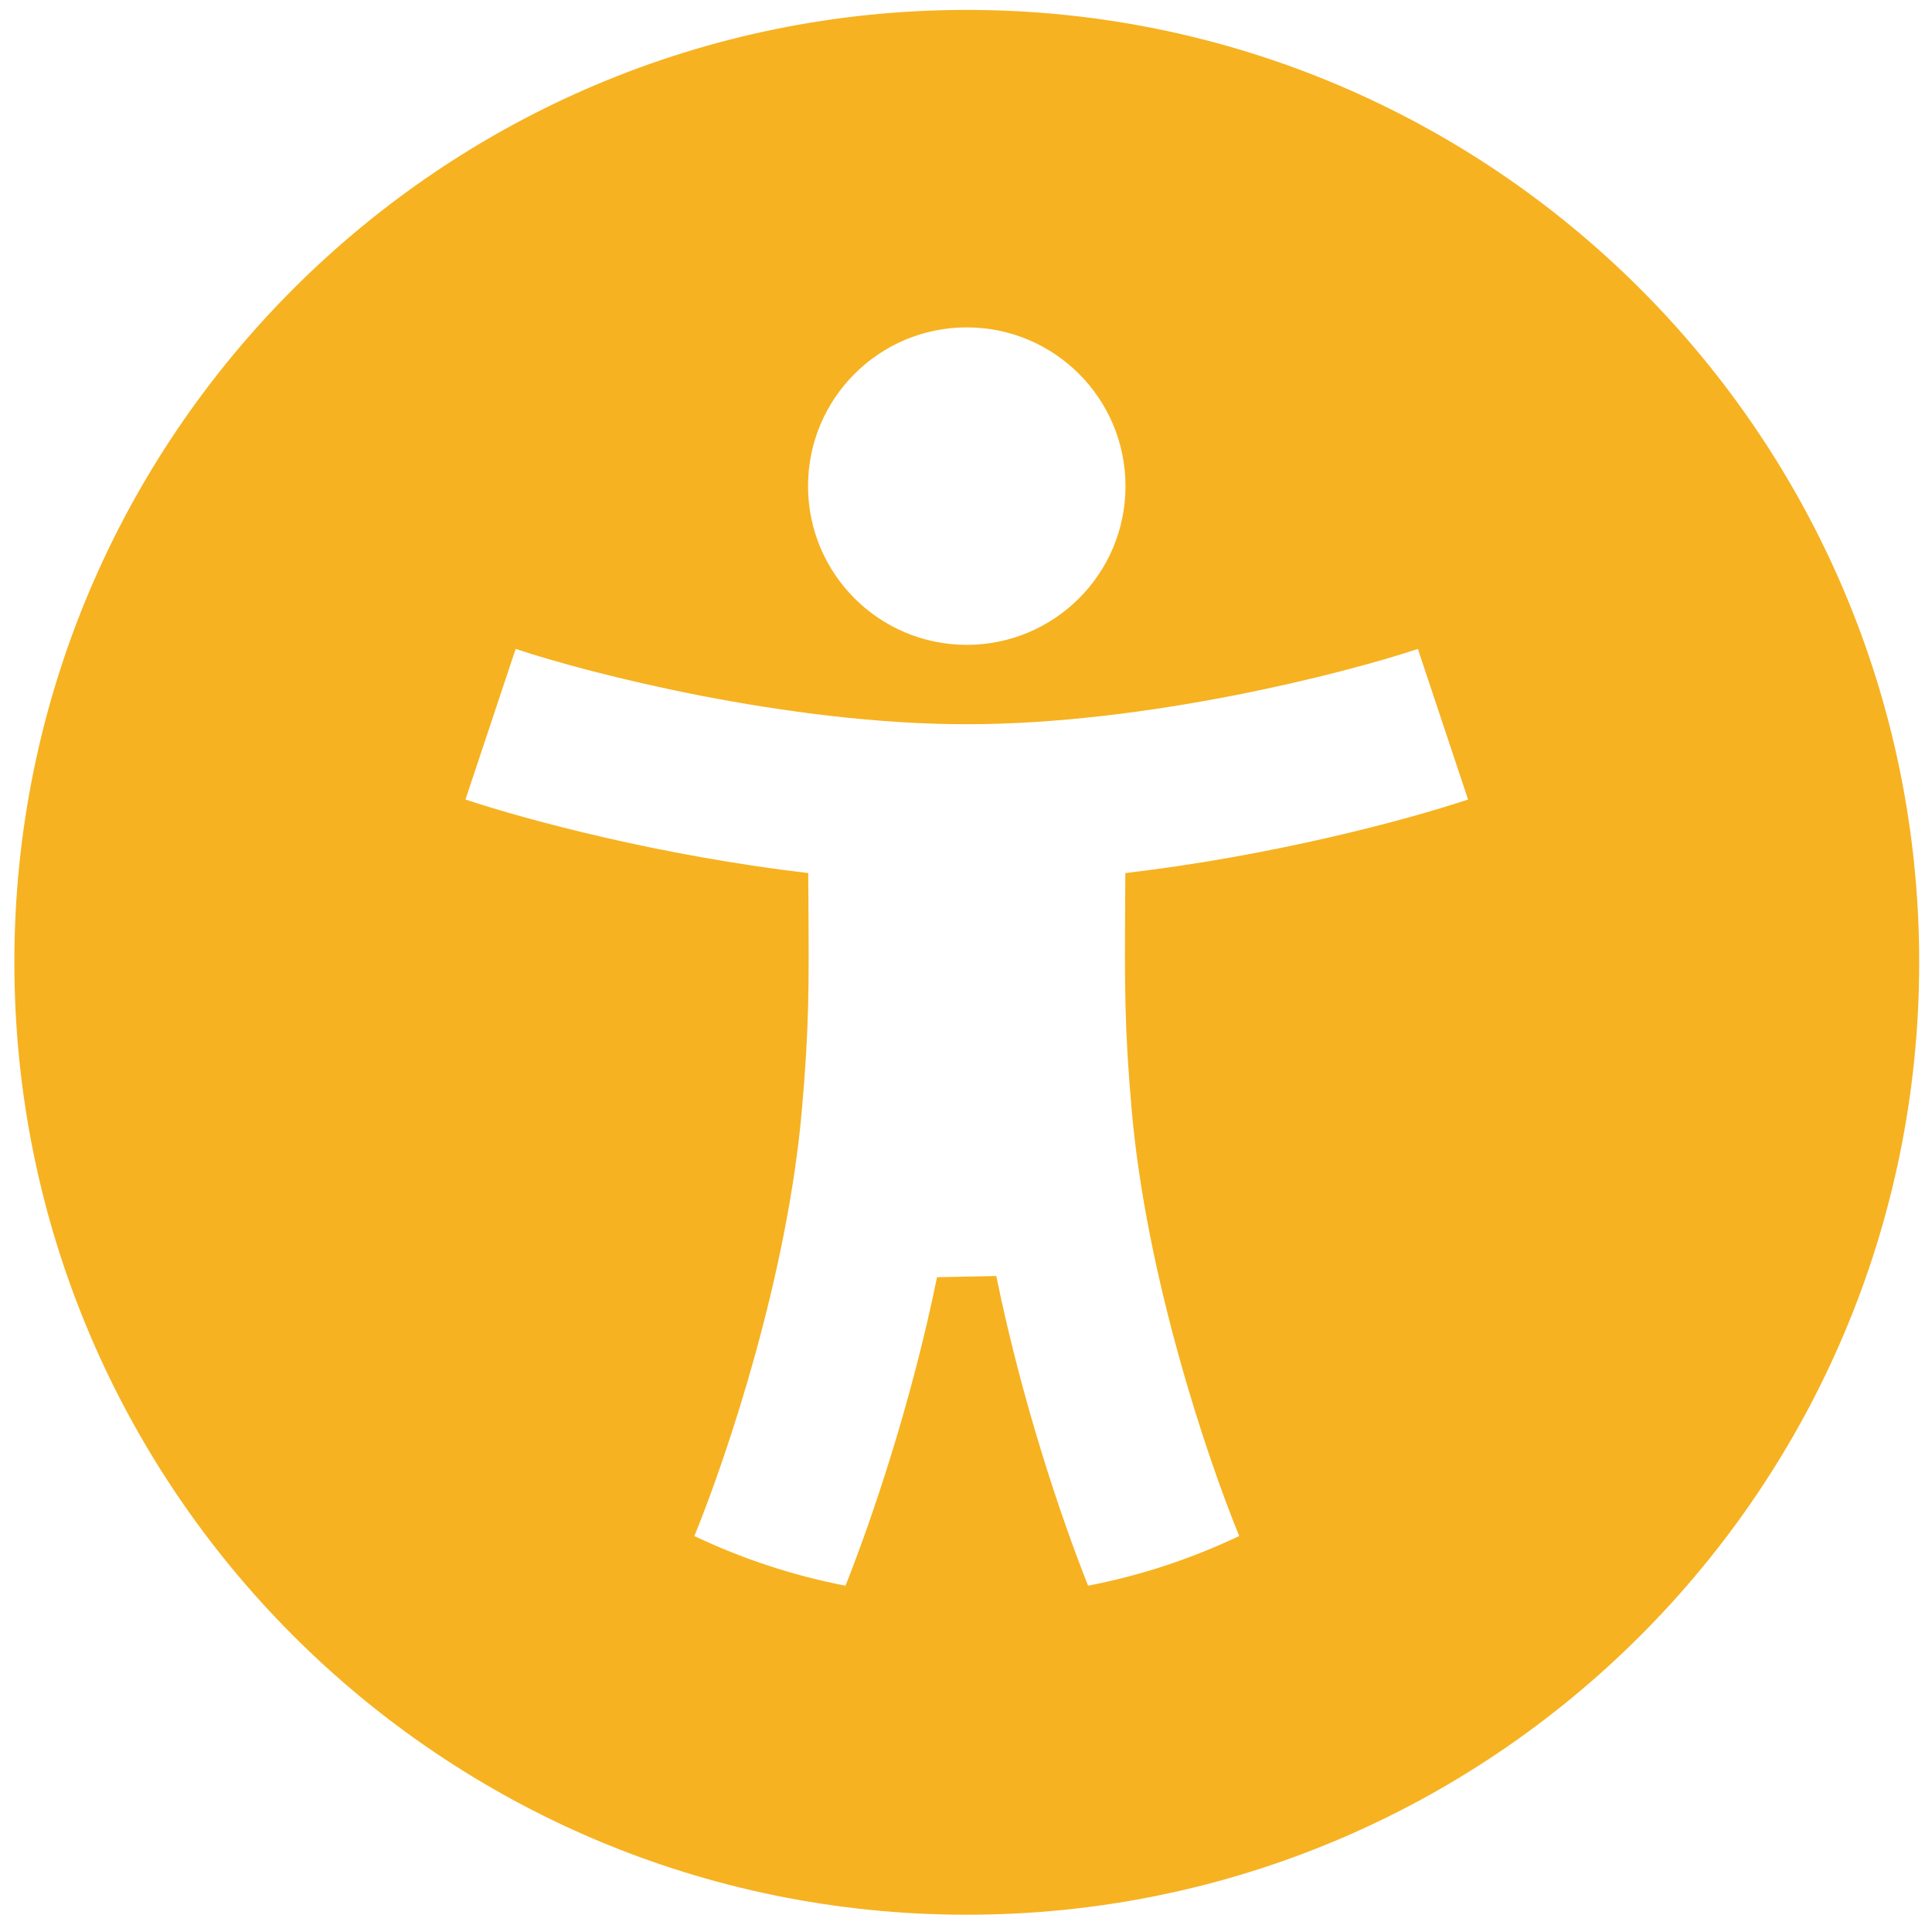 <svg id="SvgjsSvg1019" width="288" height="288" xmlns="http://www.w3.org/2000/svg" version="1.1" xmlns:xlink="http://www.w3.org/1999/xlink" xmlns:svgjs="http://svgjs.com/svgjs"><defs id="SvgjsDefs1020"></defs><g id="SvgjsG1021"><svg xmlns="http://www.w3.org/2000/svg" viewBox="0 0 91 92" width="288" height="288"><path fill="#f6b221" fill-rule="evenodd" d="M45.537 91.178C70.584 91.178 90.89 70.873 90.89 45.825C90.89 20.777 70.584 0.472 45.537 0.472C20.489 0.472 0.184 20.777 0.184 45.825C0.184 70.873 20.489 91.178 45.537 91.178ZM45.537 30.707C49.711 30.707 53.095 27.323 53.095 23.149C53.095 18.974 49.711 15.59 45.537 15.59C41.362 15.59 37.978 18.974 37.978 23.149C37.978 27.323 41.362 30.707 45.537 30.707ZM39.762 75.51C41.05 72.262 42.897 66.799 44.121 60.819L46.942 60.763C48.167 66.766 50.022 72.253 51.313 75.509C53.838 75.021 56.25 74.218 58.509 73.144C56.92 69.246 54.08 60.746 53.387 52.825C53.045 48.923 53.056 46.968 53.08 42.795L53.087 41.575C60.087 40.755 66.452 39.058 69.408 38.072L67.018 30.901C63.462 32.087 54.059 34.487 45.536 34.487C37.013 34.487 27.611 32.087 24.055 30.901L21.665 38.072C24.621 39.058 30.986 40.755 37.987 41.575L37.996 42.904C38.022 46.964 38.034 48.865 37.687 52.83C36.994 60.748 34.155 69.246 32.566 73.145C34.825 74.219 37.238 75.022 39.762 75.51Z" clip-rule="evenodd" class="svgShape color000000-0 selectable"></path></svg></g></svg>
